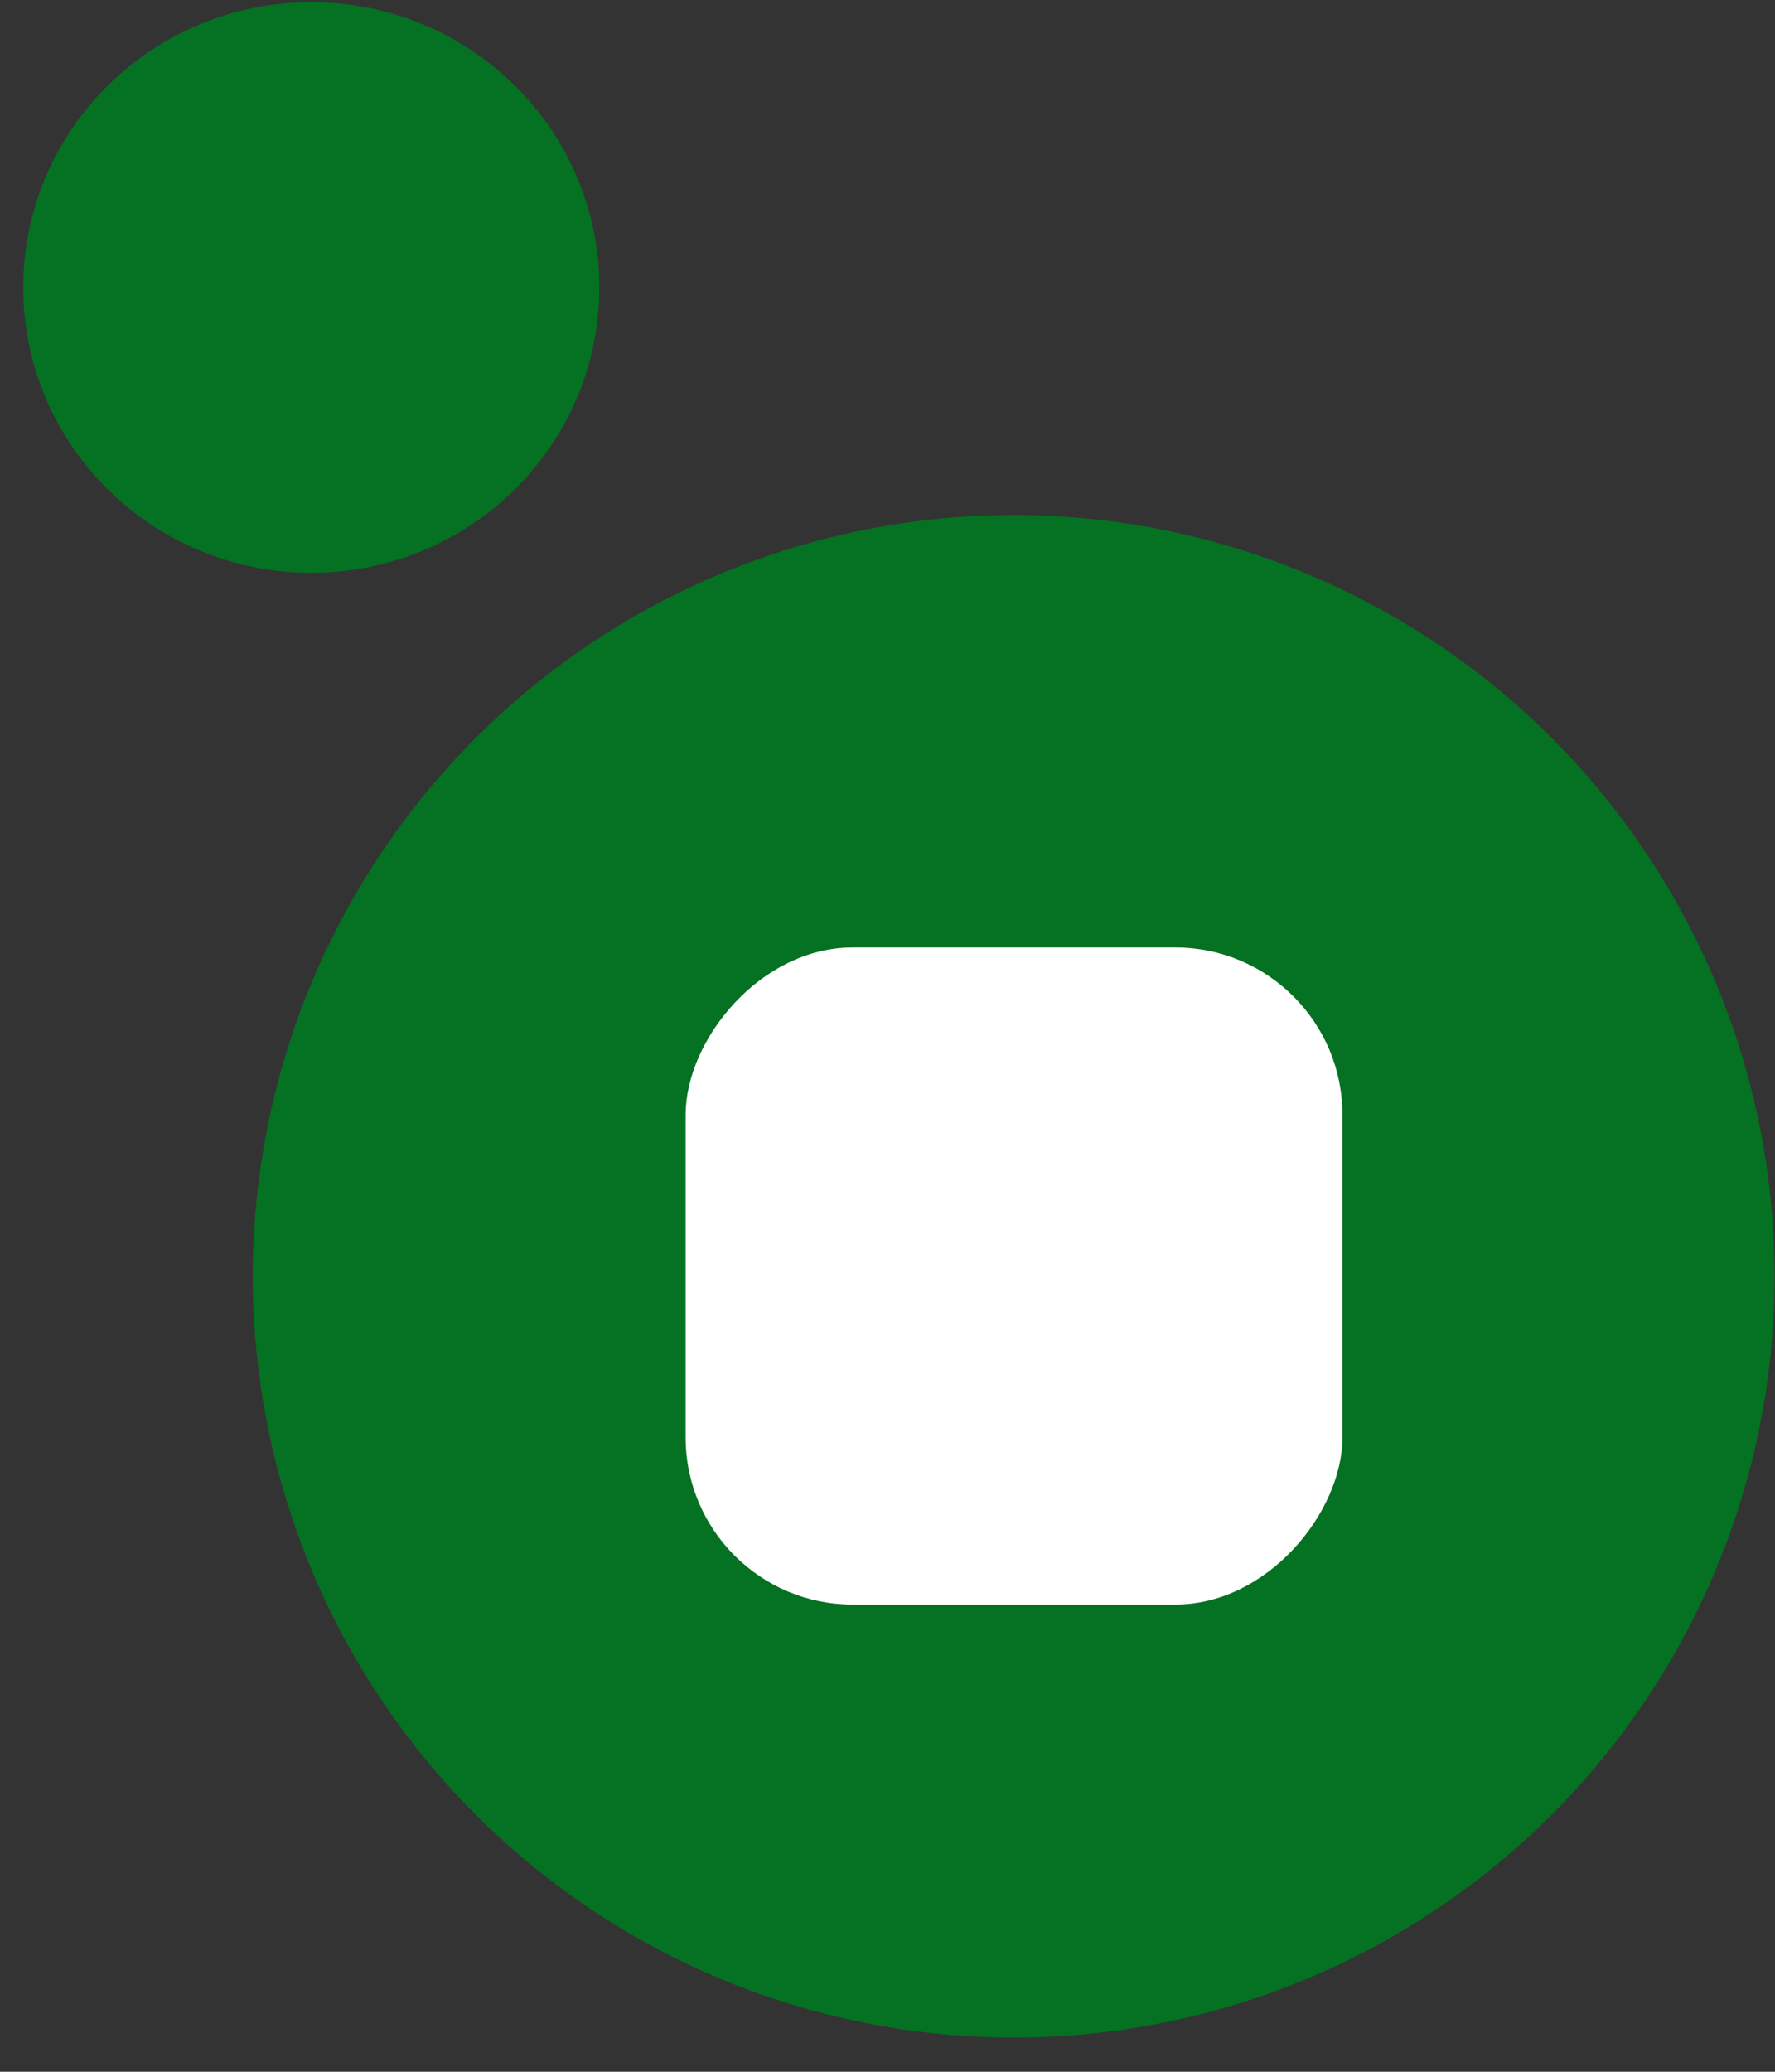 <svg width="36" height="42" viewBox="0 0 36 42" fill="none" xmlns="http://www.w3.org/2000/svg">
<rect x="0" y="0" width="36" height="42" fill="#333333" stroke="none"/>
<path d="M0.471 5.828C0.471 9.023 3.087 11.612 6.314 11.612C9.54 11.612 12.156 9.023 12.156 5.828C12.156 2.634 9.54 0.044 6.314 0.044C3.087 0.044 0.471 2.634 0.471 5.828Z" fill="#057122"/>
<circle cx="15.433" cy="15.433" r="15.433" transform="matrix(-1 0 0 1 35.992 10.441)" fill="#057122"/>
<rect width="13.321" height="13.321" rx="3.389" transform="matrix(-1 0 0 1 27.227 19.208)" fill="white"/>
</svg>
